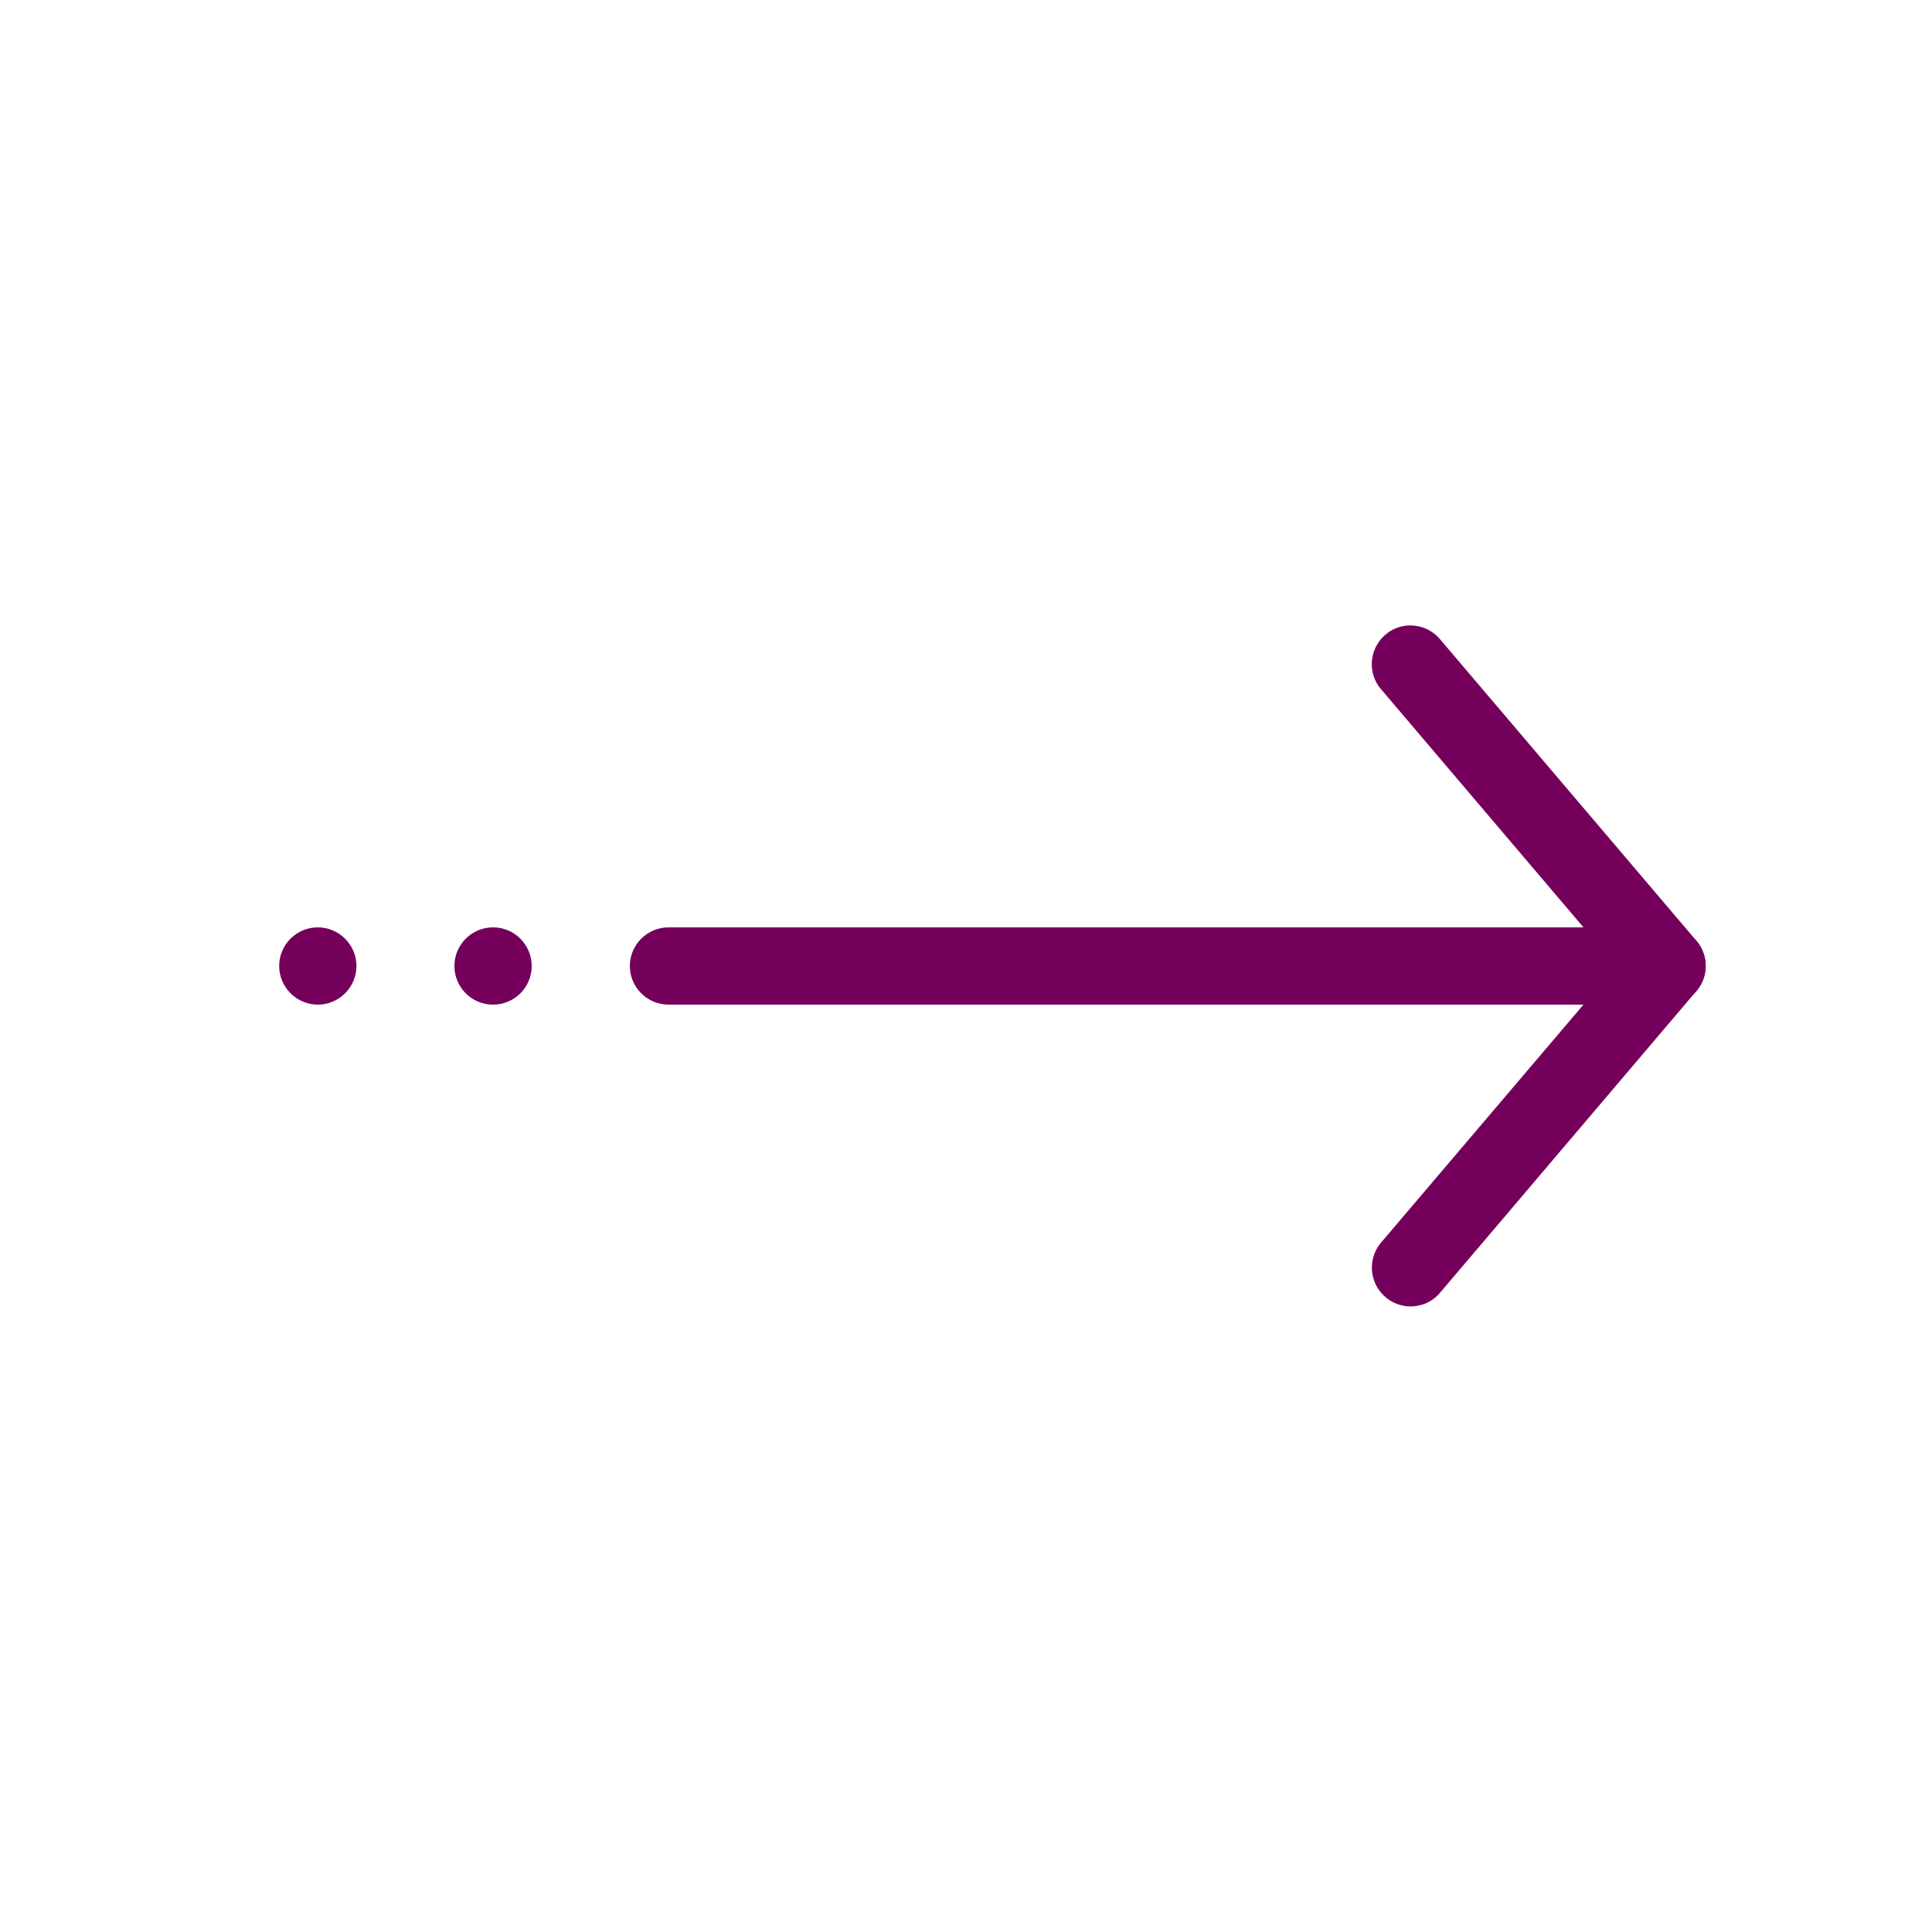 <?xml version="1.0" encoding="UTF-8"?> <svg xmlns="http://www.w3.org/2000/svg" xmlns:xlink="http://www.w3.org/1999/xlink" version="1.1" width="512" height="512" x="0" y="0" viewBox="0 0 100 100" style="enable-background:new 0 0 512 512" xml:space="preserve" class=""><g><path d="M86.29 52H34.6c-1.1 0-2-.9-2-2s.9-2 2-2h51.69c1.1 0 2 .9 2 2s-.9 2-2 2z" fill="#75005c" opacity="1" data-original="#000000"></path><path fill-rule="evenodd" d="M16.45 48c1.1 0 2 .9 2 2s-.9 2-2 2-2-.9-2-2 .89-2 2-2z" clip-rule="evenodd" fill="#75005c" opacity="1" data-original="#000000"></path><circle cx="25.52" cy="50" r="2" fill-rule="evenodd" clip-rule="evenodd" fill="#75005c" opacity="1" data-original="#000000"></circle><path d="M73 67.62a2.008 2.008 0 0 1-1.52-3.3L83.66 50 71.48 35.67c-.72-.84-.61-2.1.23-2.82s2.1-.61 2.82.23L87.81 48.7c.63.75.63 1.84 0 2.59L74.53 66.92c-.4.47-.96.7-1.53.7z" fill="#75005c" opacity="1" data-original="#000000"></path></g></svg> 